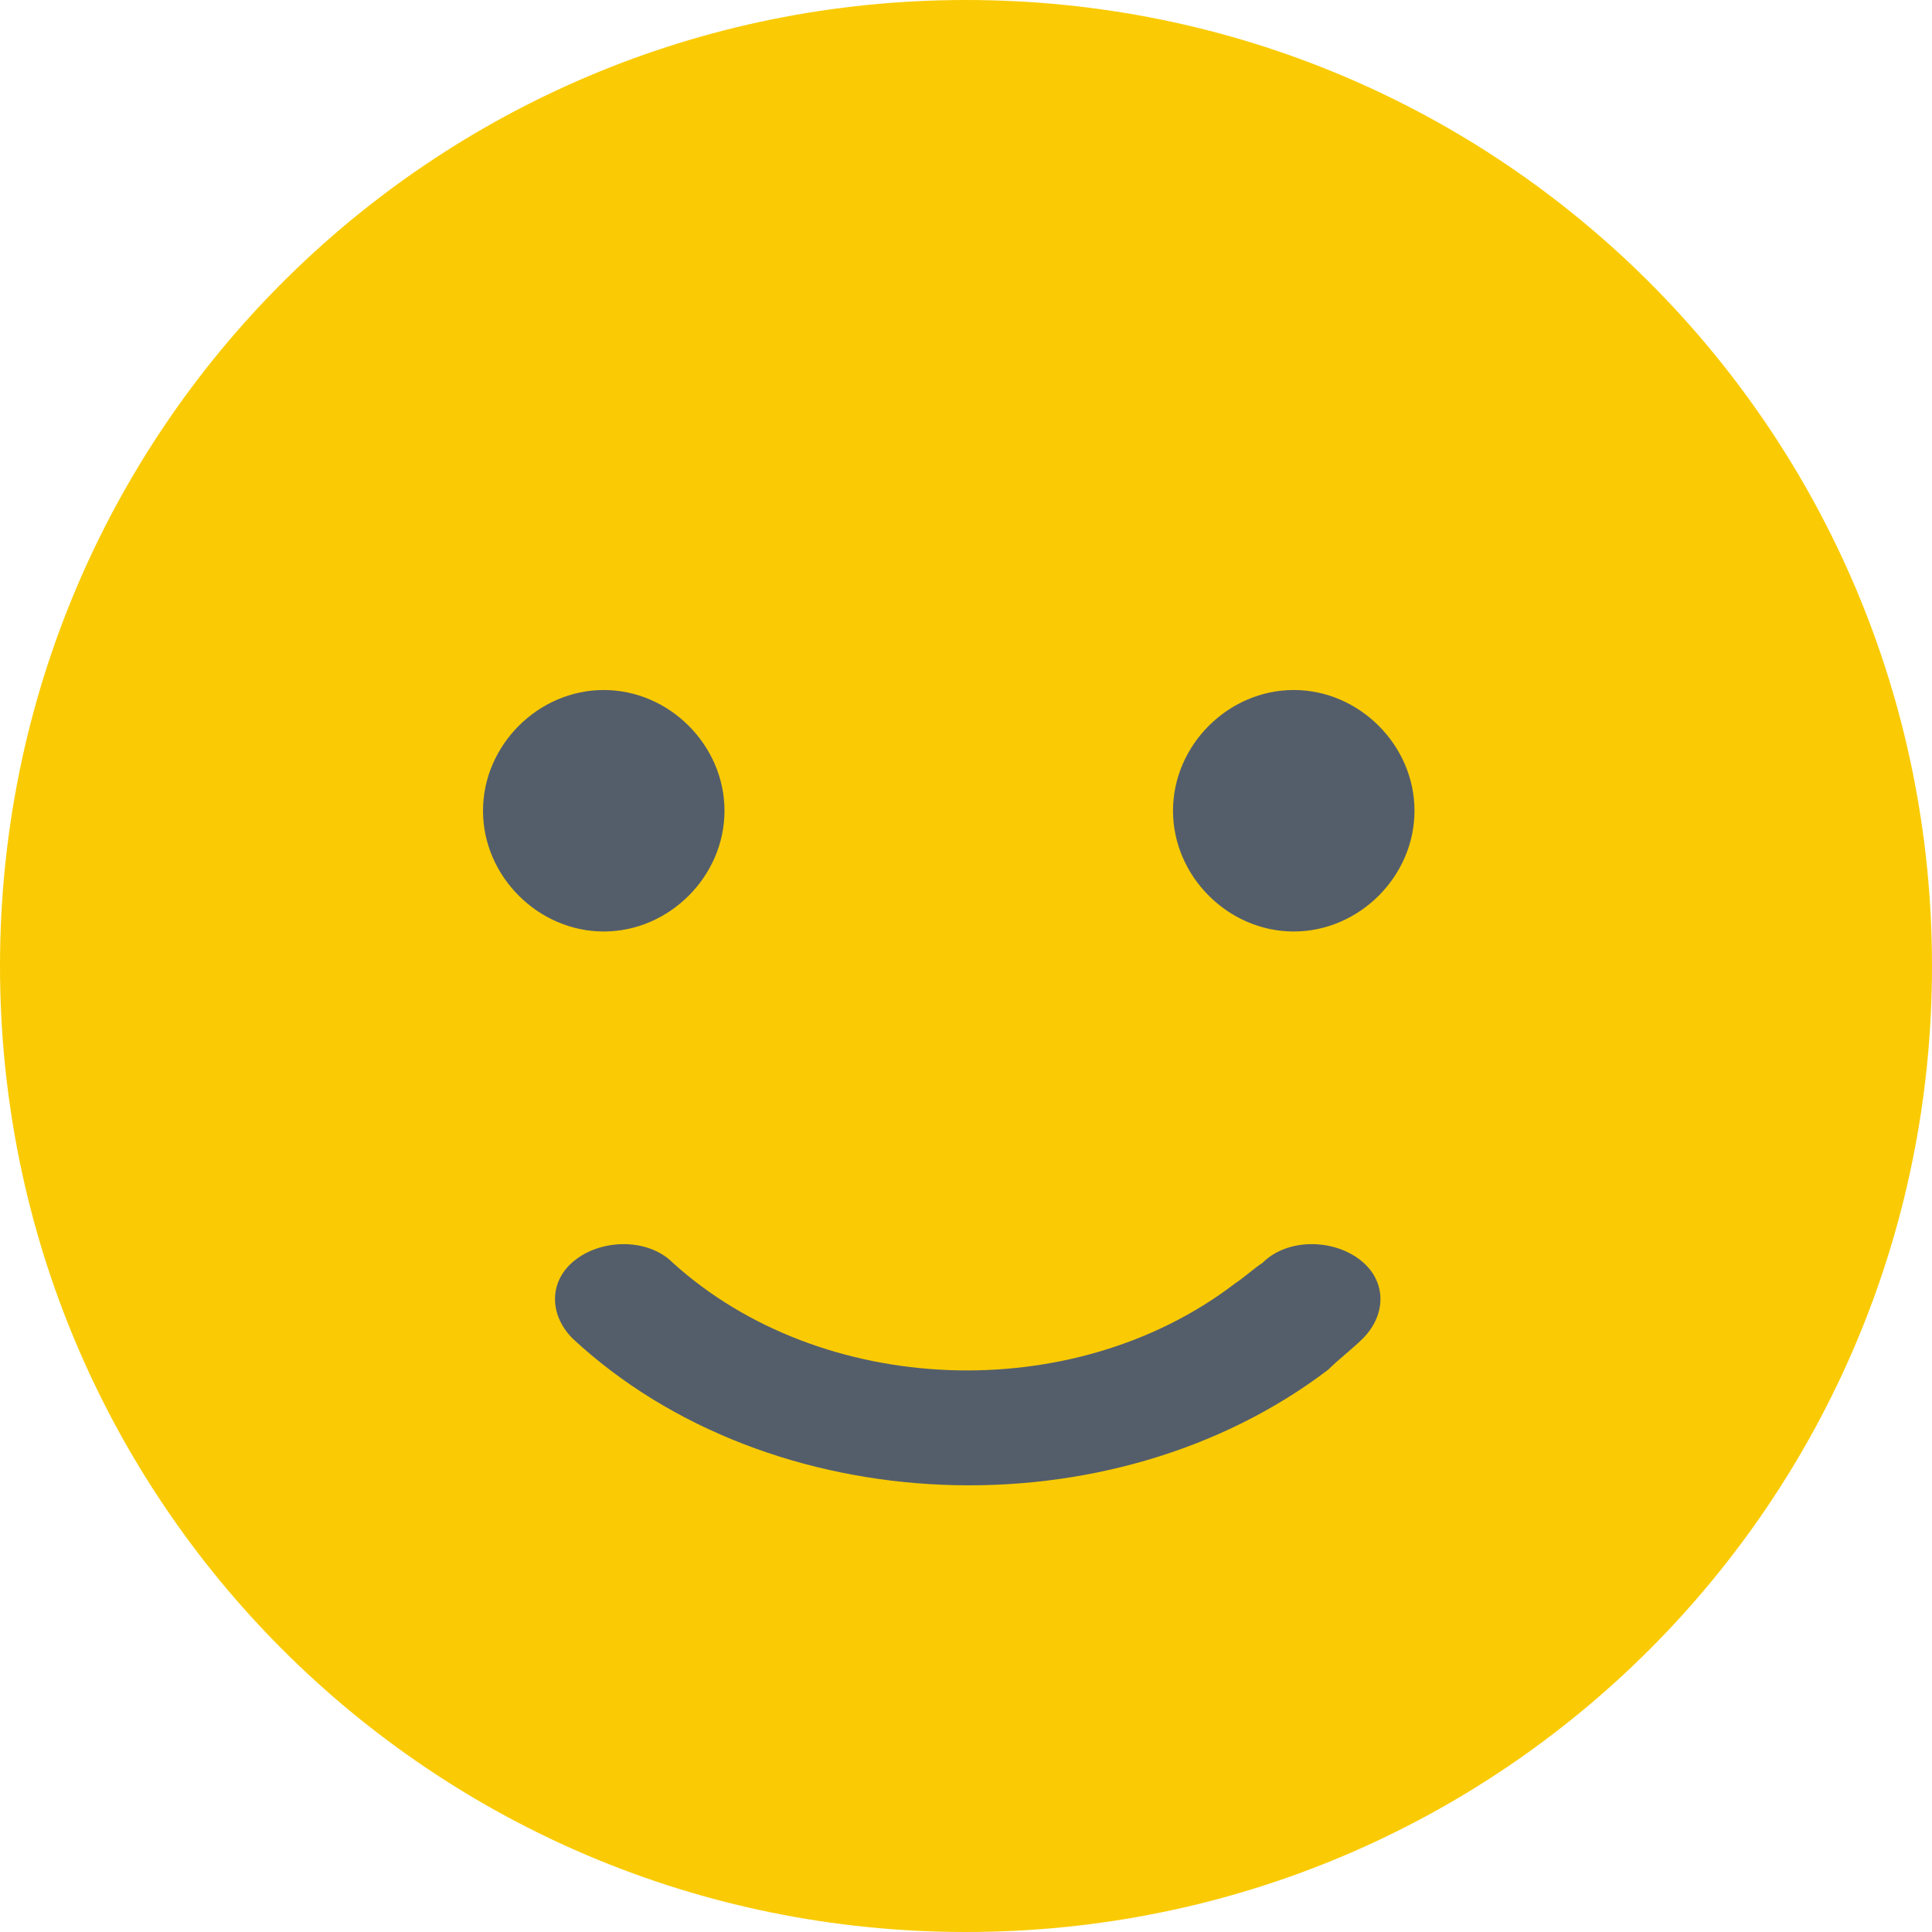 <?xml version="1.0" encoding="utf-8"?>
<!-- Generator: Adobe Illustrator 23.0.1, SVG Export Plug-In . SVG Version: 6.00 Build 0)  -->
<svg version="1.1" id="Layer_1" xmlns="http://www.w3.org/2000/svg" xmlns:xlink="http://www.w3.org/1999/xlink" x="0px" y="0px"
	 viewBox="0 0 56 56" style="enable-background:new 0 0 56 56;" xml:space="preserve">
<style type="text/css">
	.st0{fill-rule:evenodd;clip-rule:evenodd;fill:#545E6B;}
	.st1{fill-rule:evenodd;clip-rule:evenodd;fill:#FACB04;}
</style>
<title>4</title>
<desc>Created with Sketch.</desc>
<g>
	<circle class="st0" cx="28" cy="28.6" r="23.7"/>
	<path class="st1" d="M28,0C12.5,0,0,12.5,0,28s12.5,28,28,28s28-12.5,28-28S43.5,0,28,0z M14,23.5c0-1.9,1.6-3.5,3.5-3.5
		s3.5,1.6,3.5,3.5S19.4,27,17.5,27S14,25.4,14,23.5z M39.5,38.8c-0.3,0.3-0.7,0.6-1,0.9c-6.3,4.8-16.2,4.4-21.9-0.9
		c-0.7-0.7-0.7-1.7,0.1-2.3s2.1-0.6,2.8,0.1c4.3,3.9,11.6,4.2,16.3,0.6c0.3-0.2,0.5-0.4,0.8-0.6c0.7-0.7,2-0.7,2.8-0.1
		S40.2,38.1,39.5,38.8z M37.5,27c-1.9,0-3.5-1.6-3.5-3.5s1.6-3.5,3.5-3.5s3.5,1.6,3.5,3.5S39.4,27,37.5,27z"/>
</g>
</svg>
